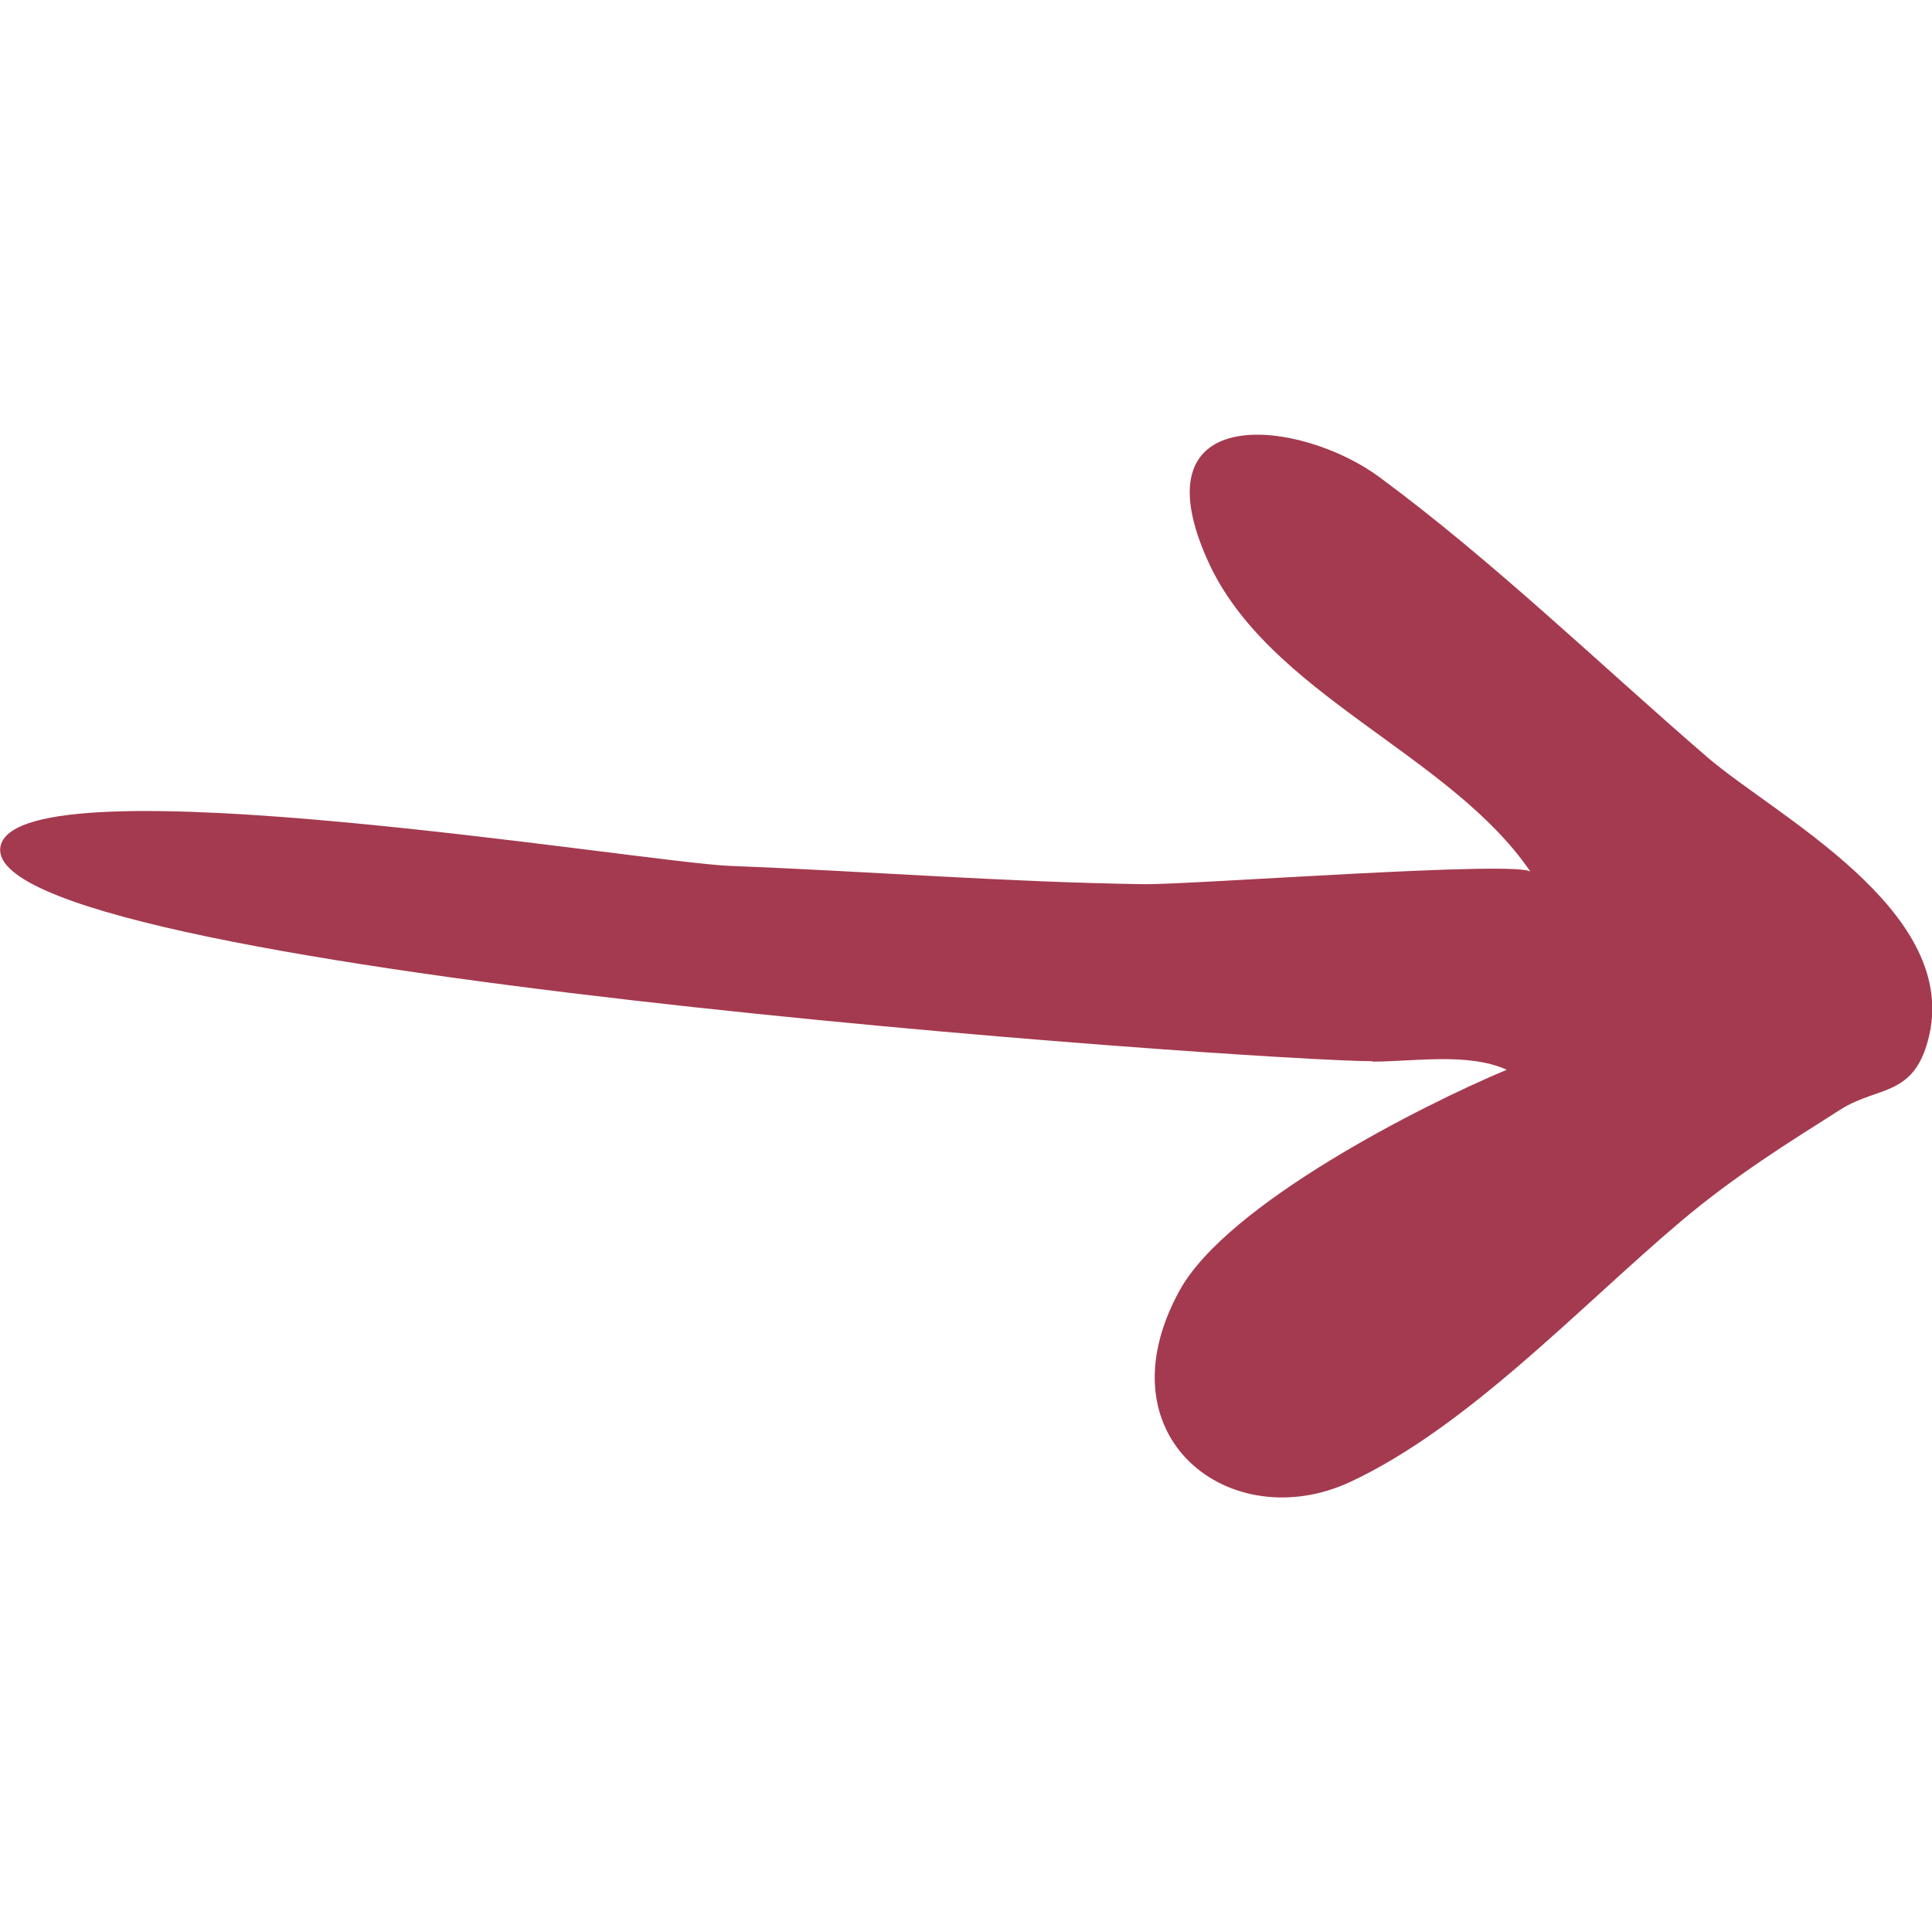 <svg width="40" height="40" viewBox="0 0 40 40" fill="none" xmlns="http://www.w3.org/2000/svg">
<g clip-path="url(#clip0_560_294)">
<path d="M28.416 21.971C26.086 21.971 -0.67 20.097 0.016 17.499C0.488 15.717 13.268 17.852 15.118 17.928C17.967 18.037 20.815 18.264 23.671 18.306C24.639 18.323 31.516 17.802 31.691 18.054C30.016 15.591 26.238 14.38 24.997 11.589C23.511 8.26 26.939 8.681 28.553 9.874C30.914 11.614 33.115 13.75 35.355 15.683C36.756 16.885 40.518 18.819 39.947 21.416C39.658 22.72 38.896 22.476 38.119 22.963C37.007 23.669 35.933 24.334 34.814 25.275C32.704 27.057 30.404 29.537 27.959 30.68C25.492 31.832 22.742 29.764 24.425 26.713C25.416 24.922 29.444 22.879 31.196 22.148C30.396 21.786 29.254 21.98 28.416 21.98V21.971Z" fill="#A43A4F"/>
</g>
<defs>
<clipPath id="clip0_560_294">
<rect width="40" height="40" fill="white"/>
</clipPath>
</defs>
</svg>

